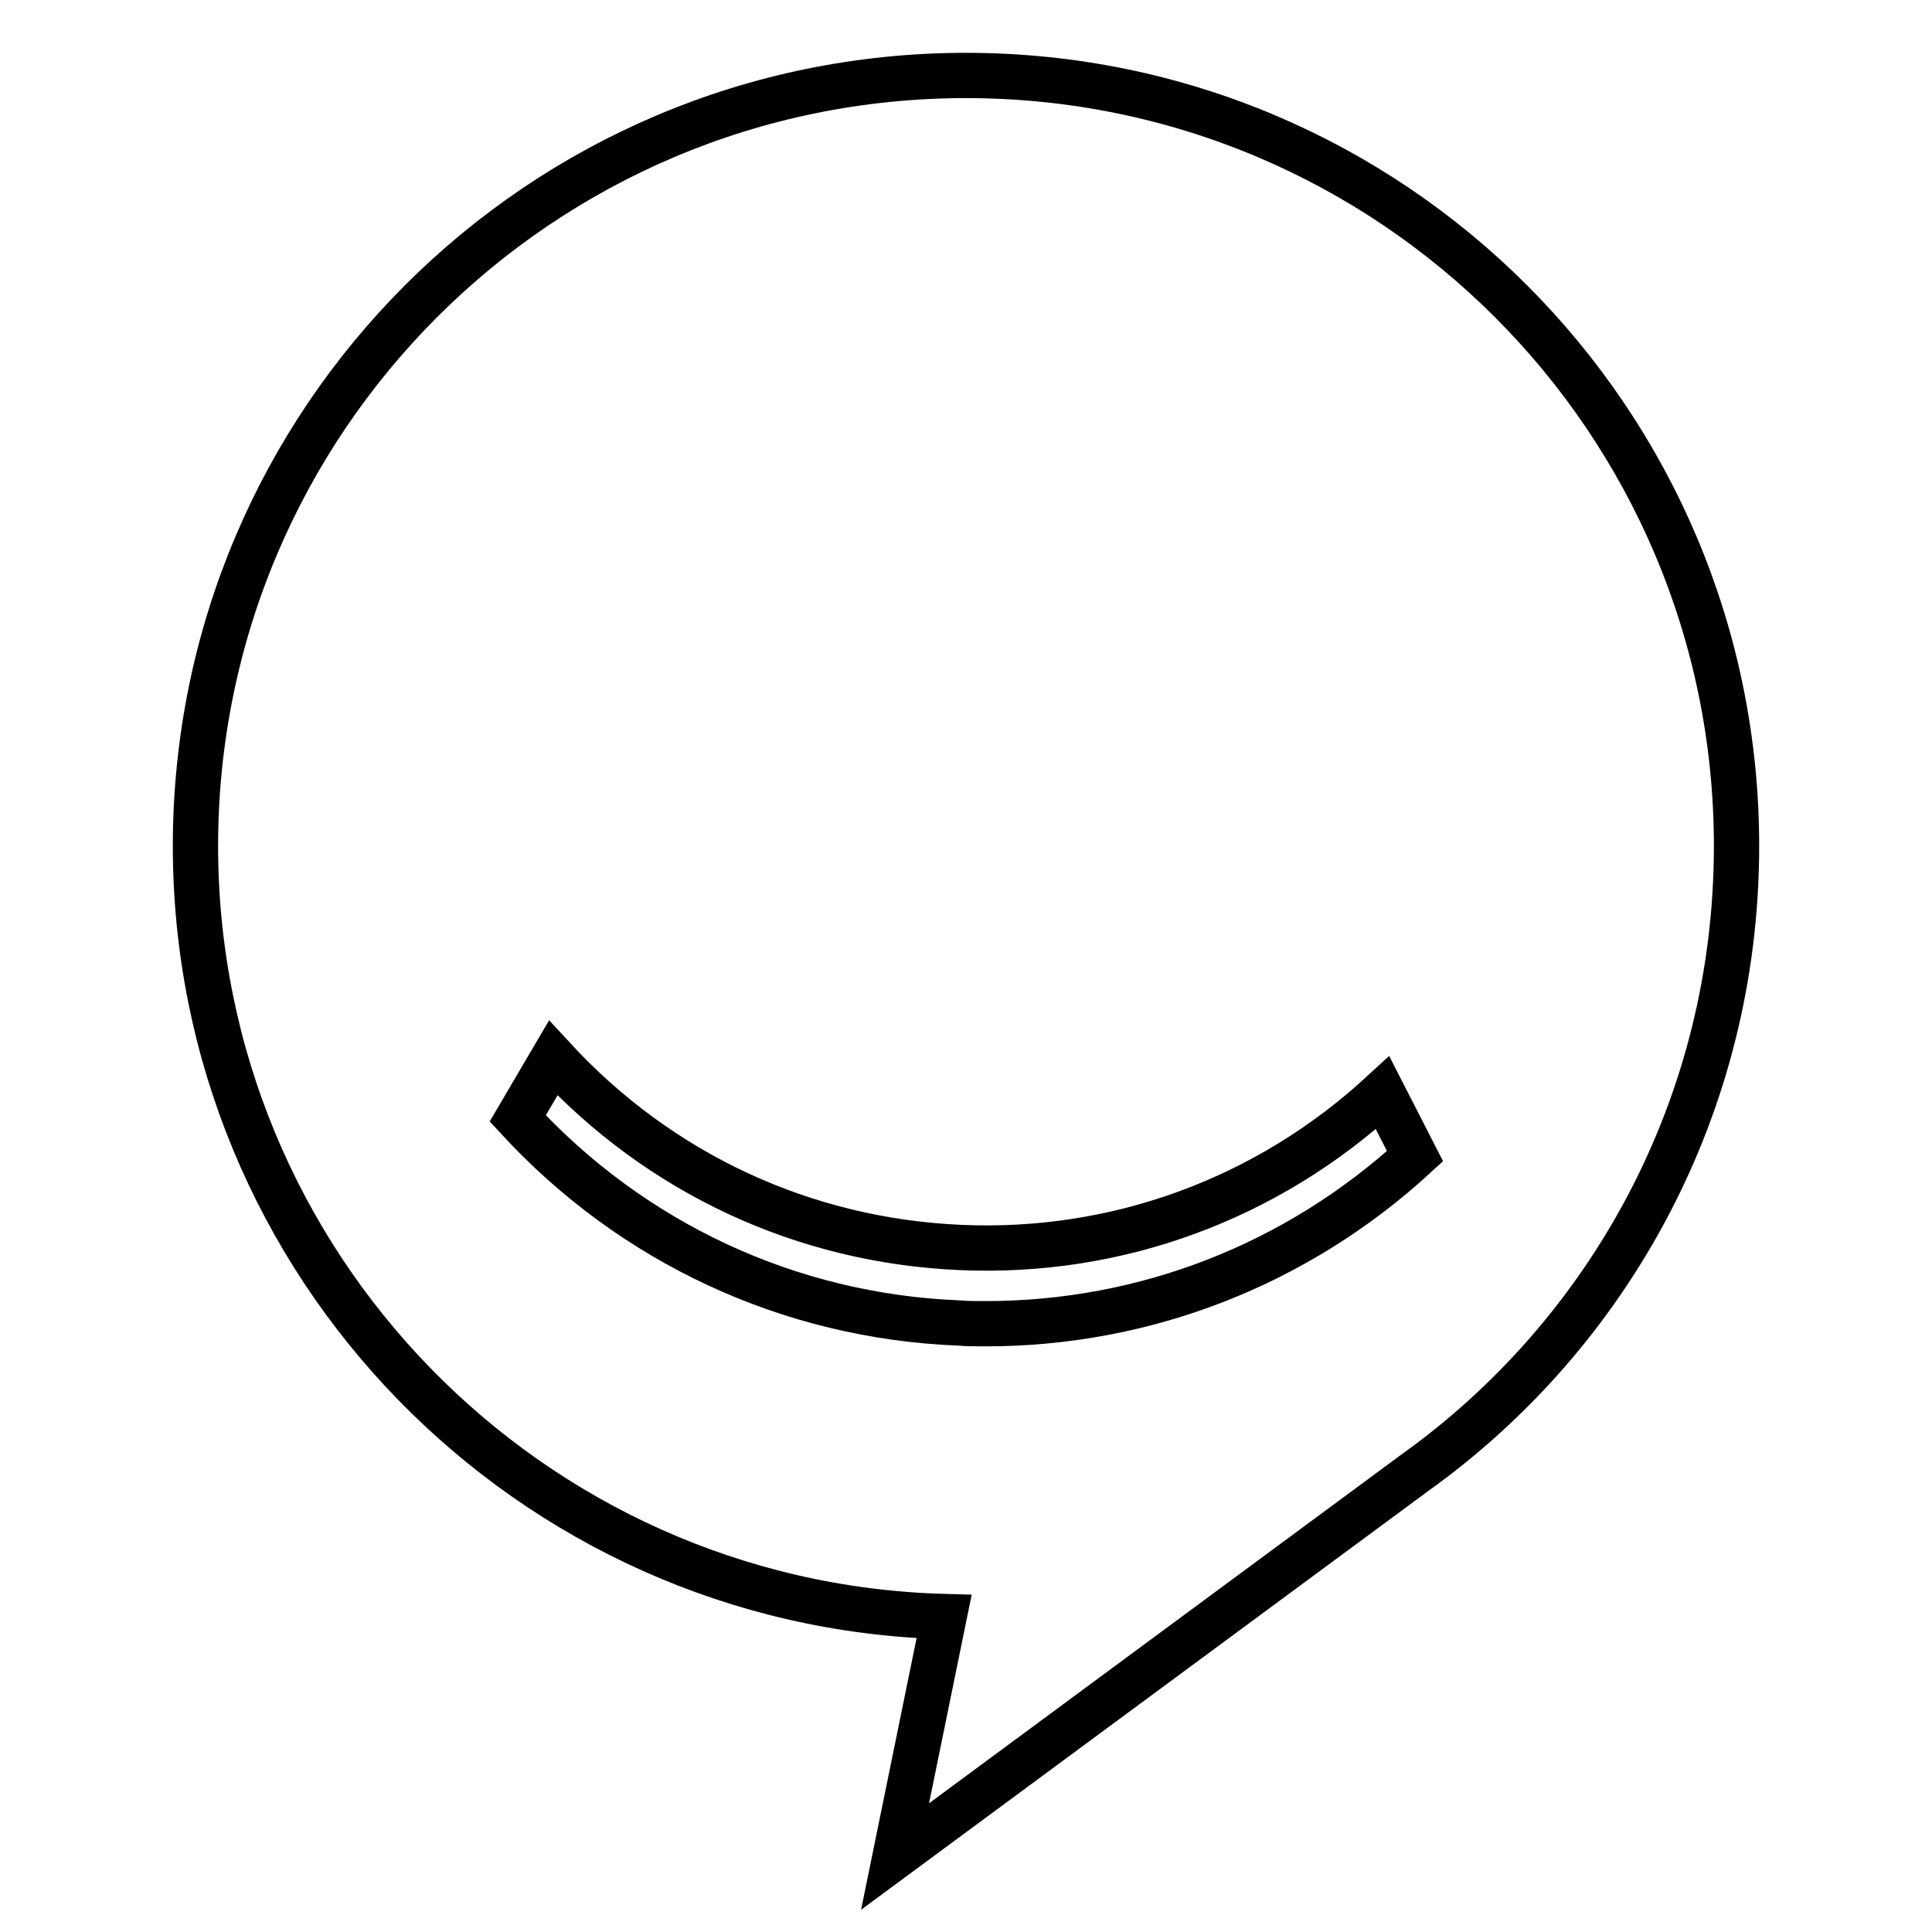 <?xml version="1.0" encoding="utf-8"?>
<!-- Svg Vector Icons : http://www.onlinewebfonts.com/icon -->
<!DOCTYPE svg PUBLIC "-//W3C//DTD SVG 1.1//EN" "http://www.w3.org/Graphics/SVG/1.1/DTD/svg11.dtd">
<svg version="1.1" xmlns="http://www.w3.org/2000/svg" xmlns:xlink="http://www.w3.org/1999/xlink" x="0px" y="0px" viewBox="0 0 256 256" enable-background="new 0 0 256 256" xml:space="preserve">
<g> <path stroke-width="6" fill-opacity="0" stroke="#000000"  d="M230.1,112.1C230.1,55.7,184.4,10,128,10C71.6,10,25.9,55.7,25.9,112.1c0,55.4,44.2,100.6,99.2,102.1 l-6.5,31.8l68.8-50.8l0,0C213.3,176.7,230.1,146.4,230.1,112.1L230.1,112.1z M130.6,175.4c-1.2,0-2.4,0-3.6-0.1 c-22.4-0.9-43.2-10.6-58.4-27.1l4.7-8c14.1,15.3,33.2,24.2,54,25.1c20.7,0.9,40.6-6.4,55.9-20.5l4.3,8.4 C171.8,167.6,151.7,175.4,130.6,175.4L130.6,175.4z"/></g>
</svg>